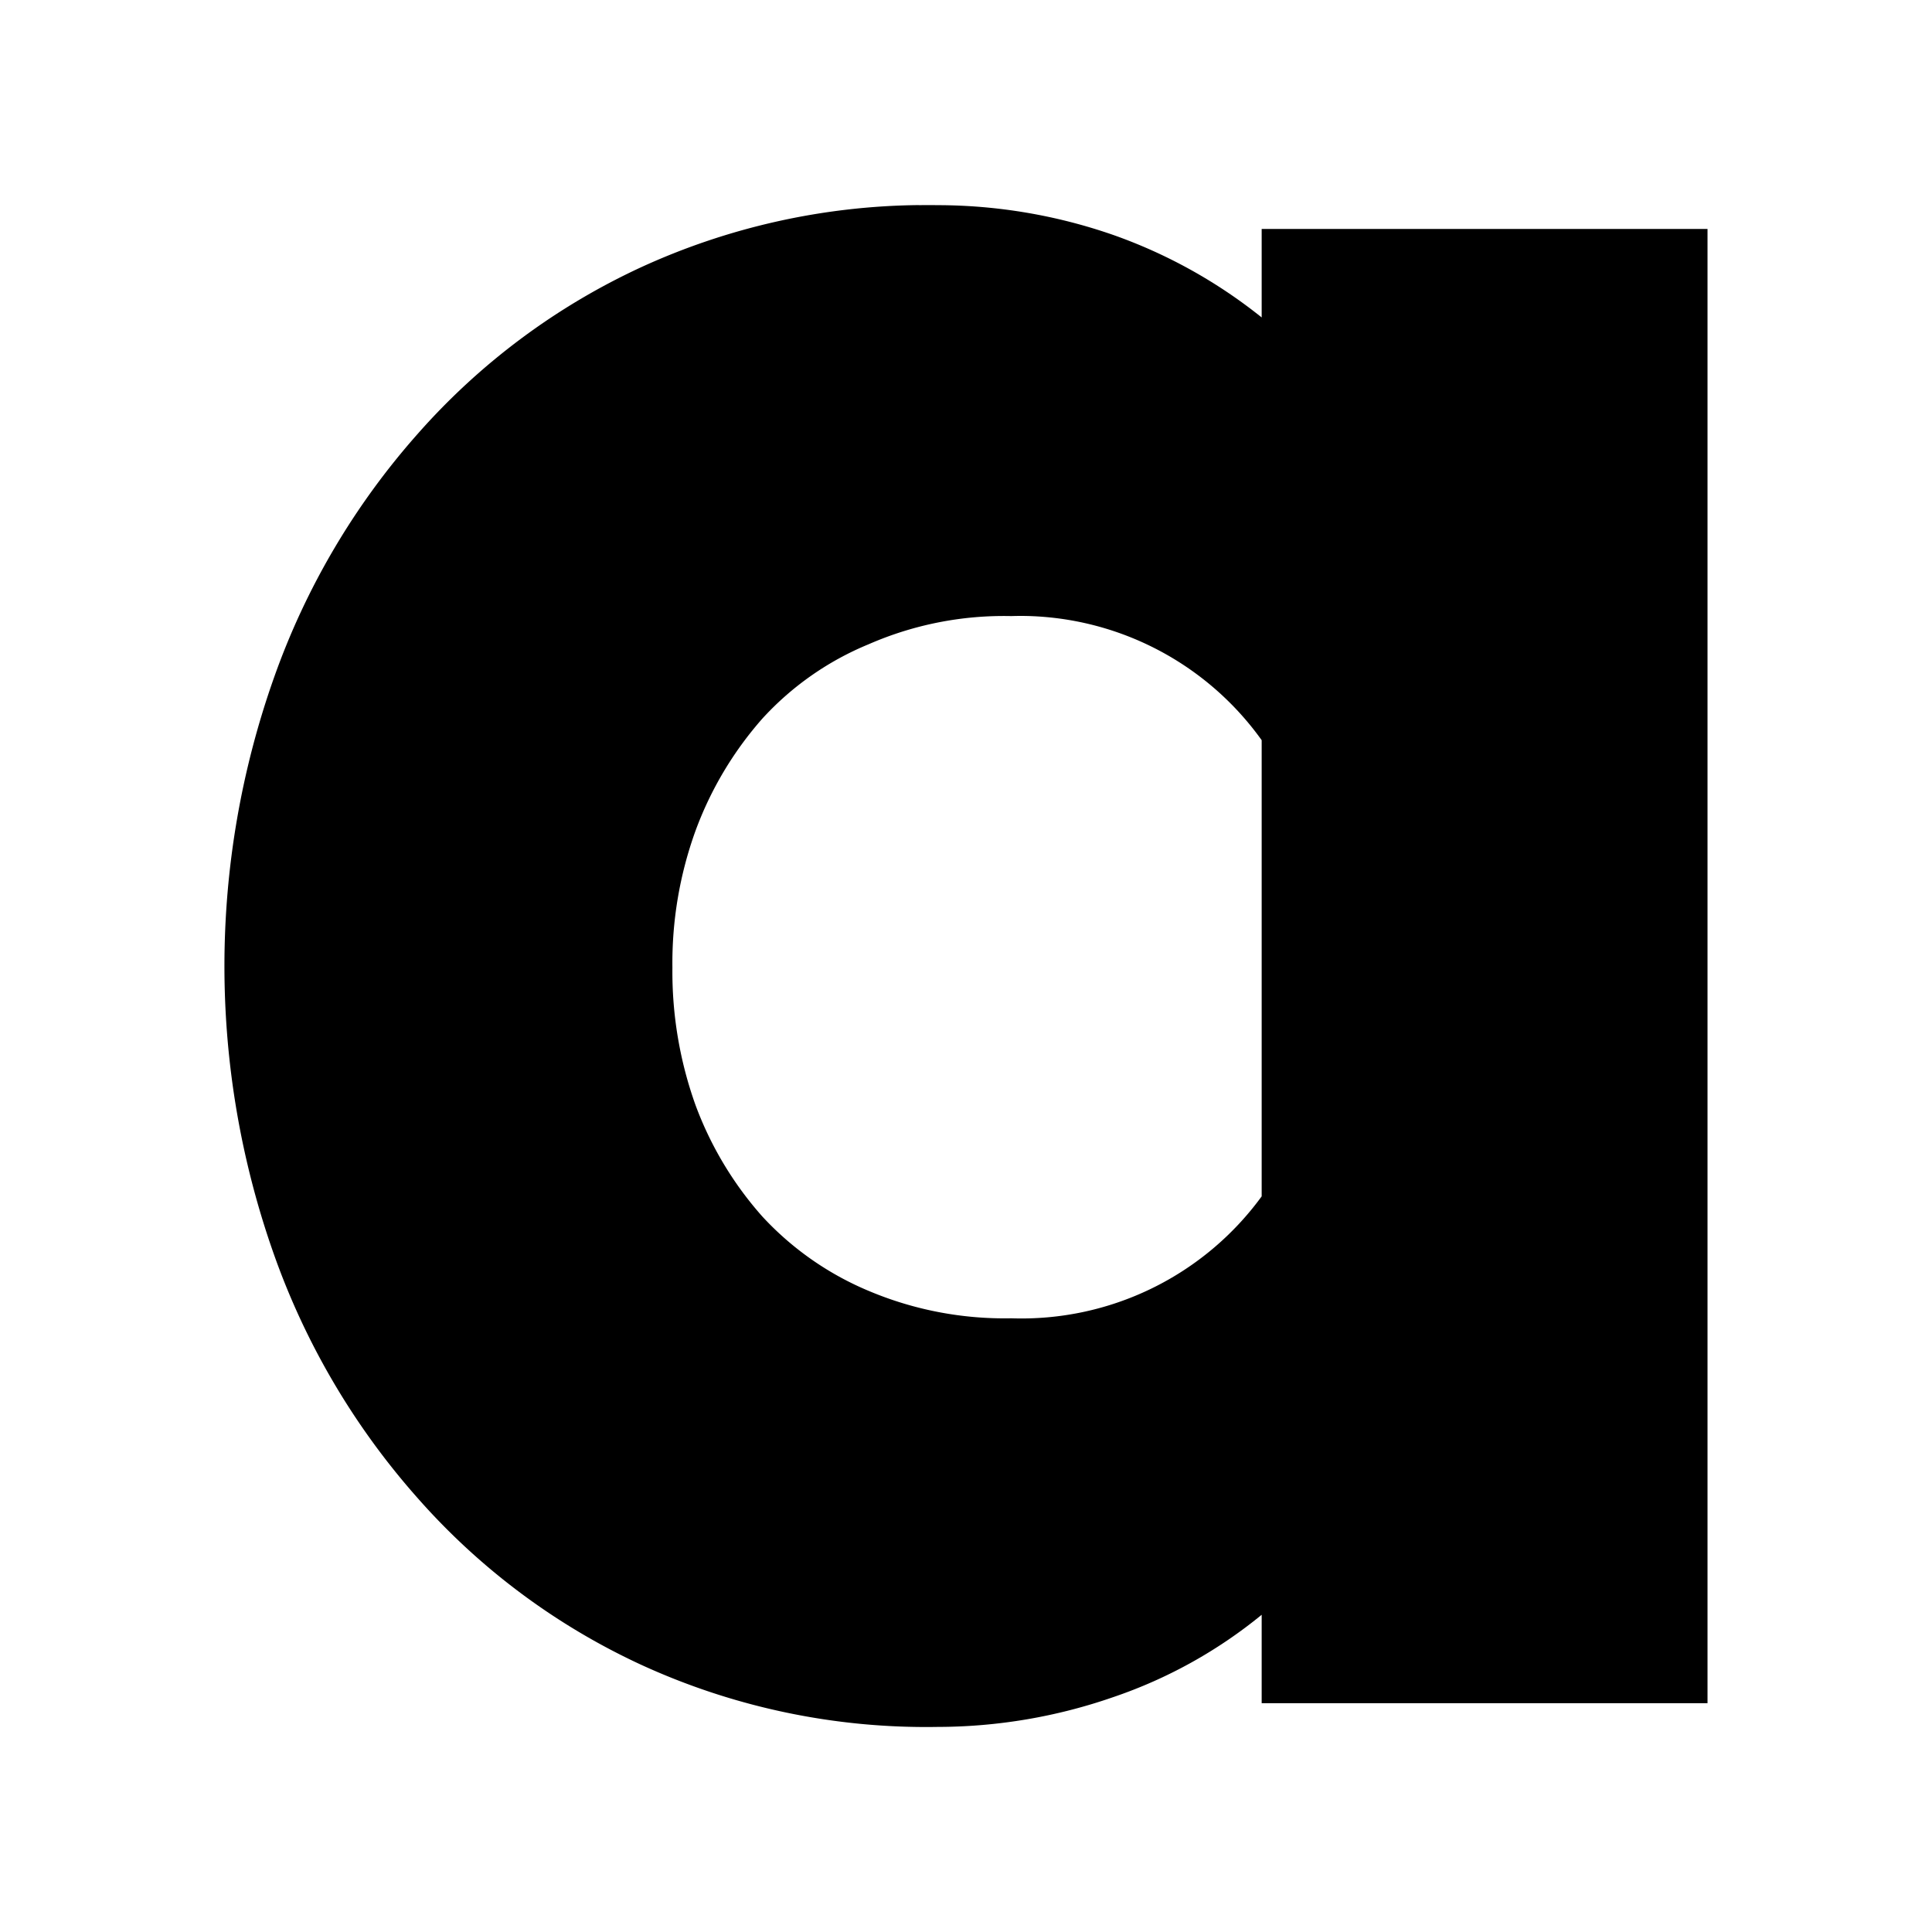 <?xml version="1.0" encoding="UTF-8" standalone="no"?>
<svg
   xmlns:dc="http://purl.org/dc/elements/1.1/"
   xmlns:cc="http://creativecommons.org/ns#"
   xmlns:rdf="http://www.w3.org/1999/02/22-rdf-syntax-ns#"
   xmlns:svg="http://www.w3.org/2000/svg"
   xmlns="http://www.w3.org/2000/svg"
   xmlns:sodipodi="http://sodipodi.sourceforge.net/DTD/sodipodi-0.dtd"
   xmlns:inkscape="http://www.inkscape.org/namespaces/inkscape"
   data-name="Layer 1"
   version="1.1"
   viewBox="0 0 26 26"
   id="svg8"
   sodipodi:docname="icon.svg"
   inkscape:version="1.0.2 (1.0.2+r75+1)">
  <defs
     id="defs12" />
  <sodipodi:namedview
     pagecolor="#ffffff"
     bordercolor="#666666"
     borderopacity="1"
     objecttolerance="10"
     gridtolerance="10"
     guidetolerance="10"
     inkscape:pageopacity="0"
     inkscape:pageshadow="2"
     inkscape:window-width="3840"
     inkscape:window-height="2083"
     id="namedview10"
     showgrid="false"
     inkscape:zoom="33.576923"
     inkscape:cx="13"
     inkscape:cy="13"
     inkscape:window-x="0"
     inkscape:window-y="37"
     inkscape:window-maximized="1"
     inkscape:current-layer="svg8" />
  <path
     d="m12.366 2.76a9.19 9.19 0 0 0-3.746 0.84 9.09 9.09 0 0 0-3 2.24 9.93 9.93 0 0 0-1.93 3.272 11.63 11.63 0 0 0 0 7.779 9.93 9.93 0 0 0 1.93 3.269 9.09 9.09 0 0 0 3 2.24 9.19 9.19 0 0 0 4 0.84 7.22 7.22 0 0 0 2.359-0.4 6.4 6.4 0 0 0 2-1.109v1.19h6v-19.84h-6v1.191a6.82 6.82 0 0 0-2-1.111 7.22 7.22 0 0 0-2.359-0.4 9.19 9.19 0 0 0-0.254 0zm1.412 5.529a4 4 0 0 1 3.201 1.672v6.139a4 4 0 0 1-3.369 1.641 4.7 4.7 0 0 1-1.92-0.369 4.1 4.1 0 0 1-1.43-1 4.72 4.72 0 0 1-0.9-1.5 5.32 5.32 0 0 1-0.311-1.85 5.23 5.23 0 0 1 0.311-1.842 4.77 4.77 0 0 1 0.9-1.51 4 4 0 0 1 1.43-1 4.54 4.54 0 0 1 1.92-0.379 4 4 0 0 1 0.168-2e-3z"
     id="path6" />
</svg>
